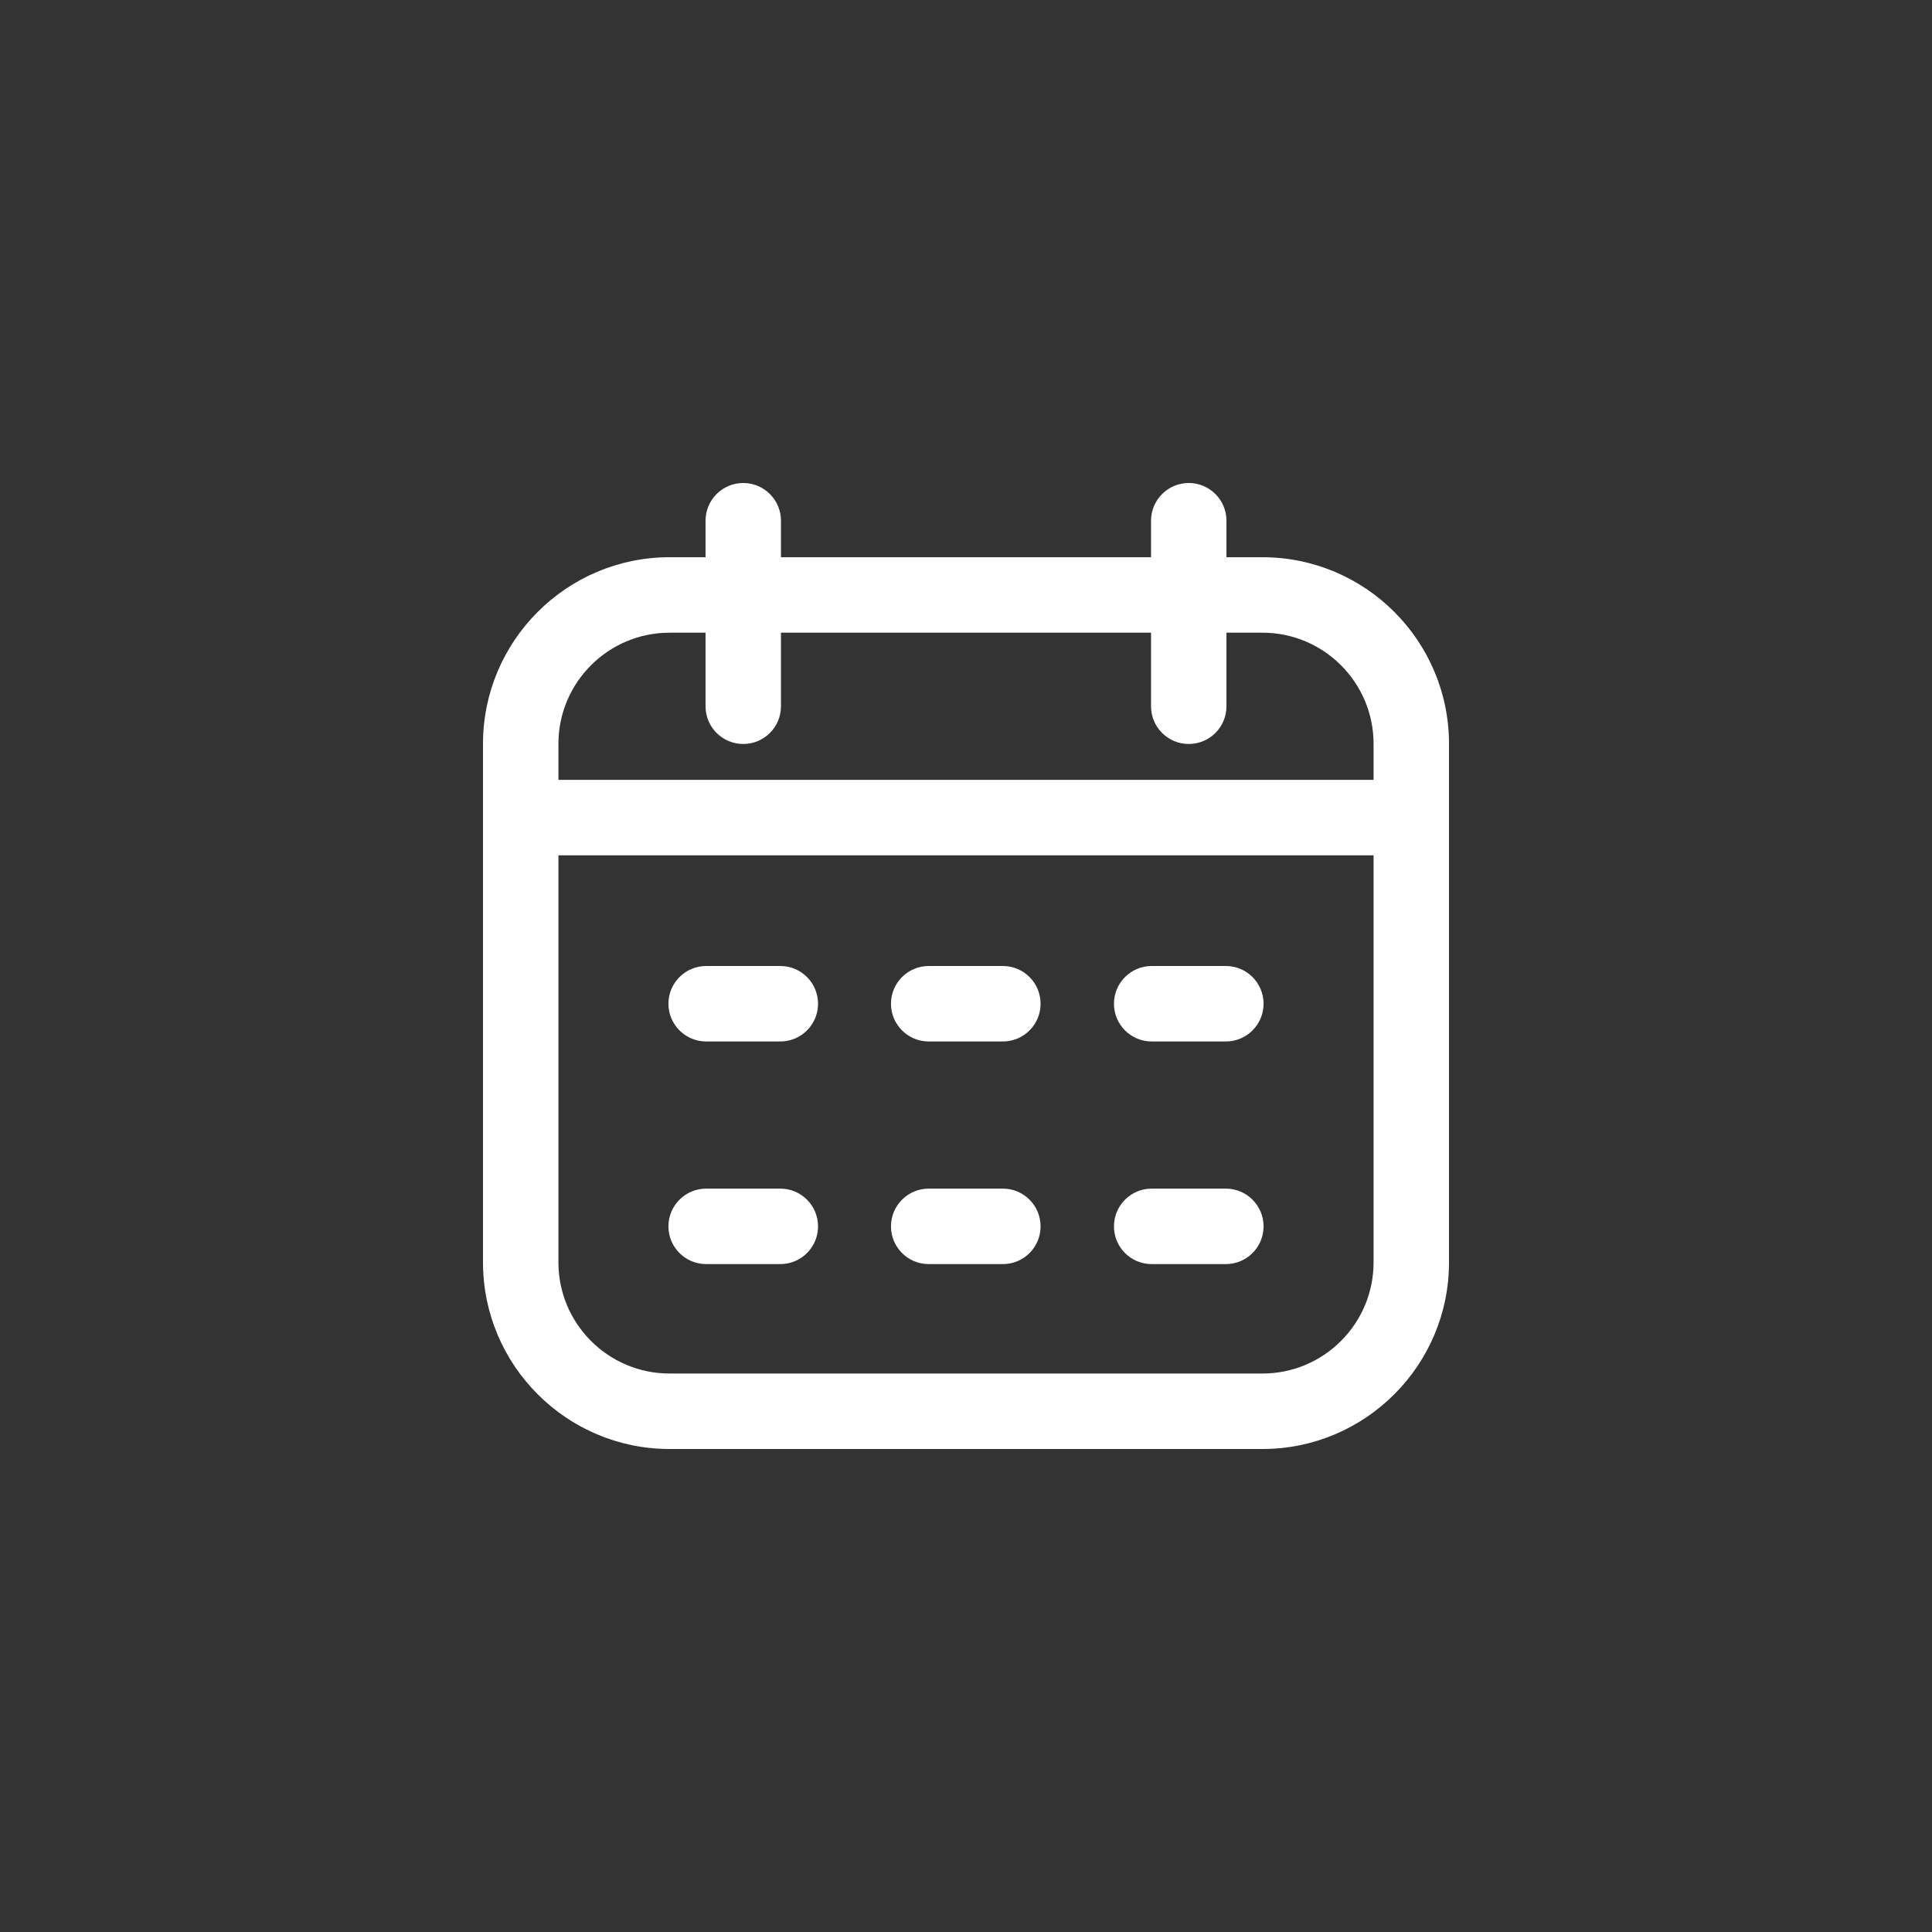 <?xml version="1.0" encoding="UTF-8"?>
<svg width="48px" height="48px" viewBox="0 0 48 48" version="1.1" xmlns="http://www.w3.org/2000/svg" xmlns:xlink="http://www.w3.org/1999/xlink">
    <rect x="0" y="0" width="48" height="48" fill="#333333" stroke="none"/>
    <title>Icon / Dark / Calendar 2</title>
    <g id="Designs" stroke="none" stroke-width="1" fill="none" fill-rule="evenodd">
        <g id="CV_Style_Sheet" transform="translate(-800, -2235)">
            <g id="Icon-/-Dark-/-Calendar" transform="translate(800, 2235)">
                <rect id="Rectangle" x="0" y="0" width="48" height="48"></rect>
                <path d="M31.366,13.844 L30.471,13.844 L30.471,12.938 C30.471,12.42 30.052,12 29.534,12 C29.017,12 28.597,12.42 28.597,12.938 L28.597,13.844 L19.403,13.844 L19.403,12.938 C19.403,12.42 18.983,12 18.466,12 C17.948,12 17.529,12.42 17.529,12.938 L17.529,13.844 L16.634,13.844 C14.079,13.844 12,15.923 12,18.479 L12,31.364 C12,33.92 14.079,36 16.634,36 L31.366,36 C33.921,36 36,33.92 36,31.364 L36,18.479 C36,15.923 33.921,13.844 31.366,13.844 L31.366,13.844 Z M16.634,15.719 L17.529,15.719 L17.529,17.547 C17.529,18.065 17.948,18.484 18.466,18.484 C18.983,18.484 19.403,18.065 19.403,17.547 L19.403,15.719 L28.597,15.719 L28.597,17.547 C28.597,18.065 29.017,18.484 29.534,18.484 C30.052,18.484 30.471,18.065 30.471,17.547 L30.471,15.719 L31.366,15.719 C32.888,15.719 34.126,16.957 34.126,18.479 L34.126,19.375 L13.874,19.375 L13.874,18.479 C13.874,16.957 15.112,15.719 16.634,15.719 Z M31.366,34.125 L16.634,34.125 C15.112,34.125 13.874,32.887 13.874,31.364 L13.874,21.25 L34.126,21.25 L34.126,31.364 C34.126,32.887 32.888,34.125 31.366,34.125 L31.366,34.125 Z M20.324,24.938 C20.324,25.455 19.905,25.875 19.387,25.875 L17.544,25.875 C17.027,25.875 16.607,25.455 16.607,24.938 C16.607,24.42 17.027,24 17.544,24 L19.387,24 C19.905,24 20.324,24.42 20.324,24.938 Z M31.393,24.938 C31.393,25.455 30.973,25.875 30.456,25.875 L28.613,25.875 C28.095,25.875 27.676,25.455 27.676,24.938 C27.676,24.42 28.095,24 28.613,24 L30.456,24 C30.973,24 31.393,24.42 31.393,24.938 Z M25.853,24.938 C25.853,25.455 25.434,25.875 24.916,25.875 L23.073,25.875 C22.556,25.875 22.136,25.455 22.136,24.938 C22.136,24.42 22.556,24 23.073,24 L24.916,24 C25.434,24 25.853,24.42 25.853,24.938 Z M20.324,30.469 C20.324,30.987 19.905,31.406 19.387,31.406 L17.544,31.406 C17.027,31.406 16.607,30.987 16.607,30.469 C16.607,29.951 17.027,29.531 17.544,29.531 L19.387,29.531 C19.905,29.531 20.324,29.951 20.324,30.469 Z M31.393,30.469 C31.393,30.987 30.973,31.406 30.456,31.406 L28.613,31.406 C28.095,31.406 27.676,30.987 27.676,30.469 C27.676,29.951 28.095,29.531 28.613,29.531 L30.456,29.531 C30.973,29.531 31.393,29.951 31.393,30.469 Z M25.853,30.469 C25.853,30.987 25.434,31.406 24.916,31.406 L23.073,31.406 C22.556,31.406 22.136,30.987 22.136,30.469 C22.136,29.951 22.556,29.531 23.073,29.531 L24.916,29.531 C25.434,29.531 25.853,29.951 25.853,30.469 Z" id="Shape" fill="#FFFFFF" fill-rule="nonzero"></path>
            </g>
        </g>
    </g>
</svg>